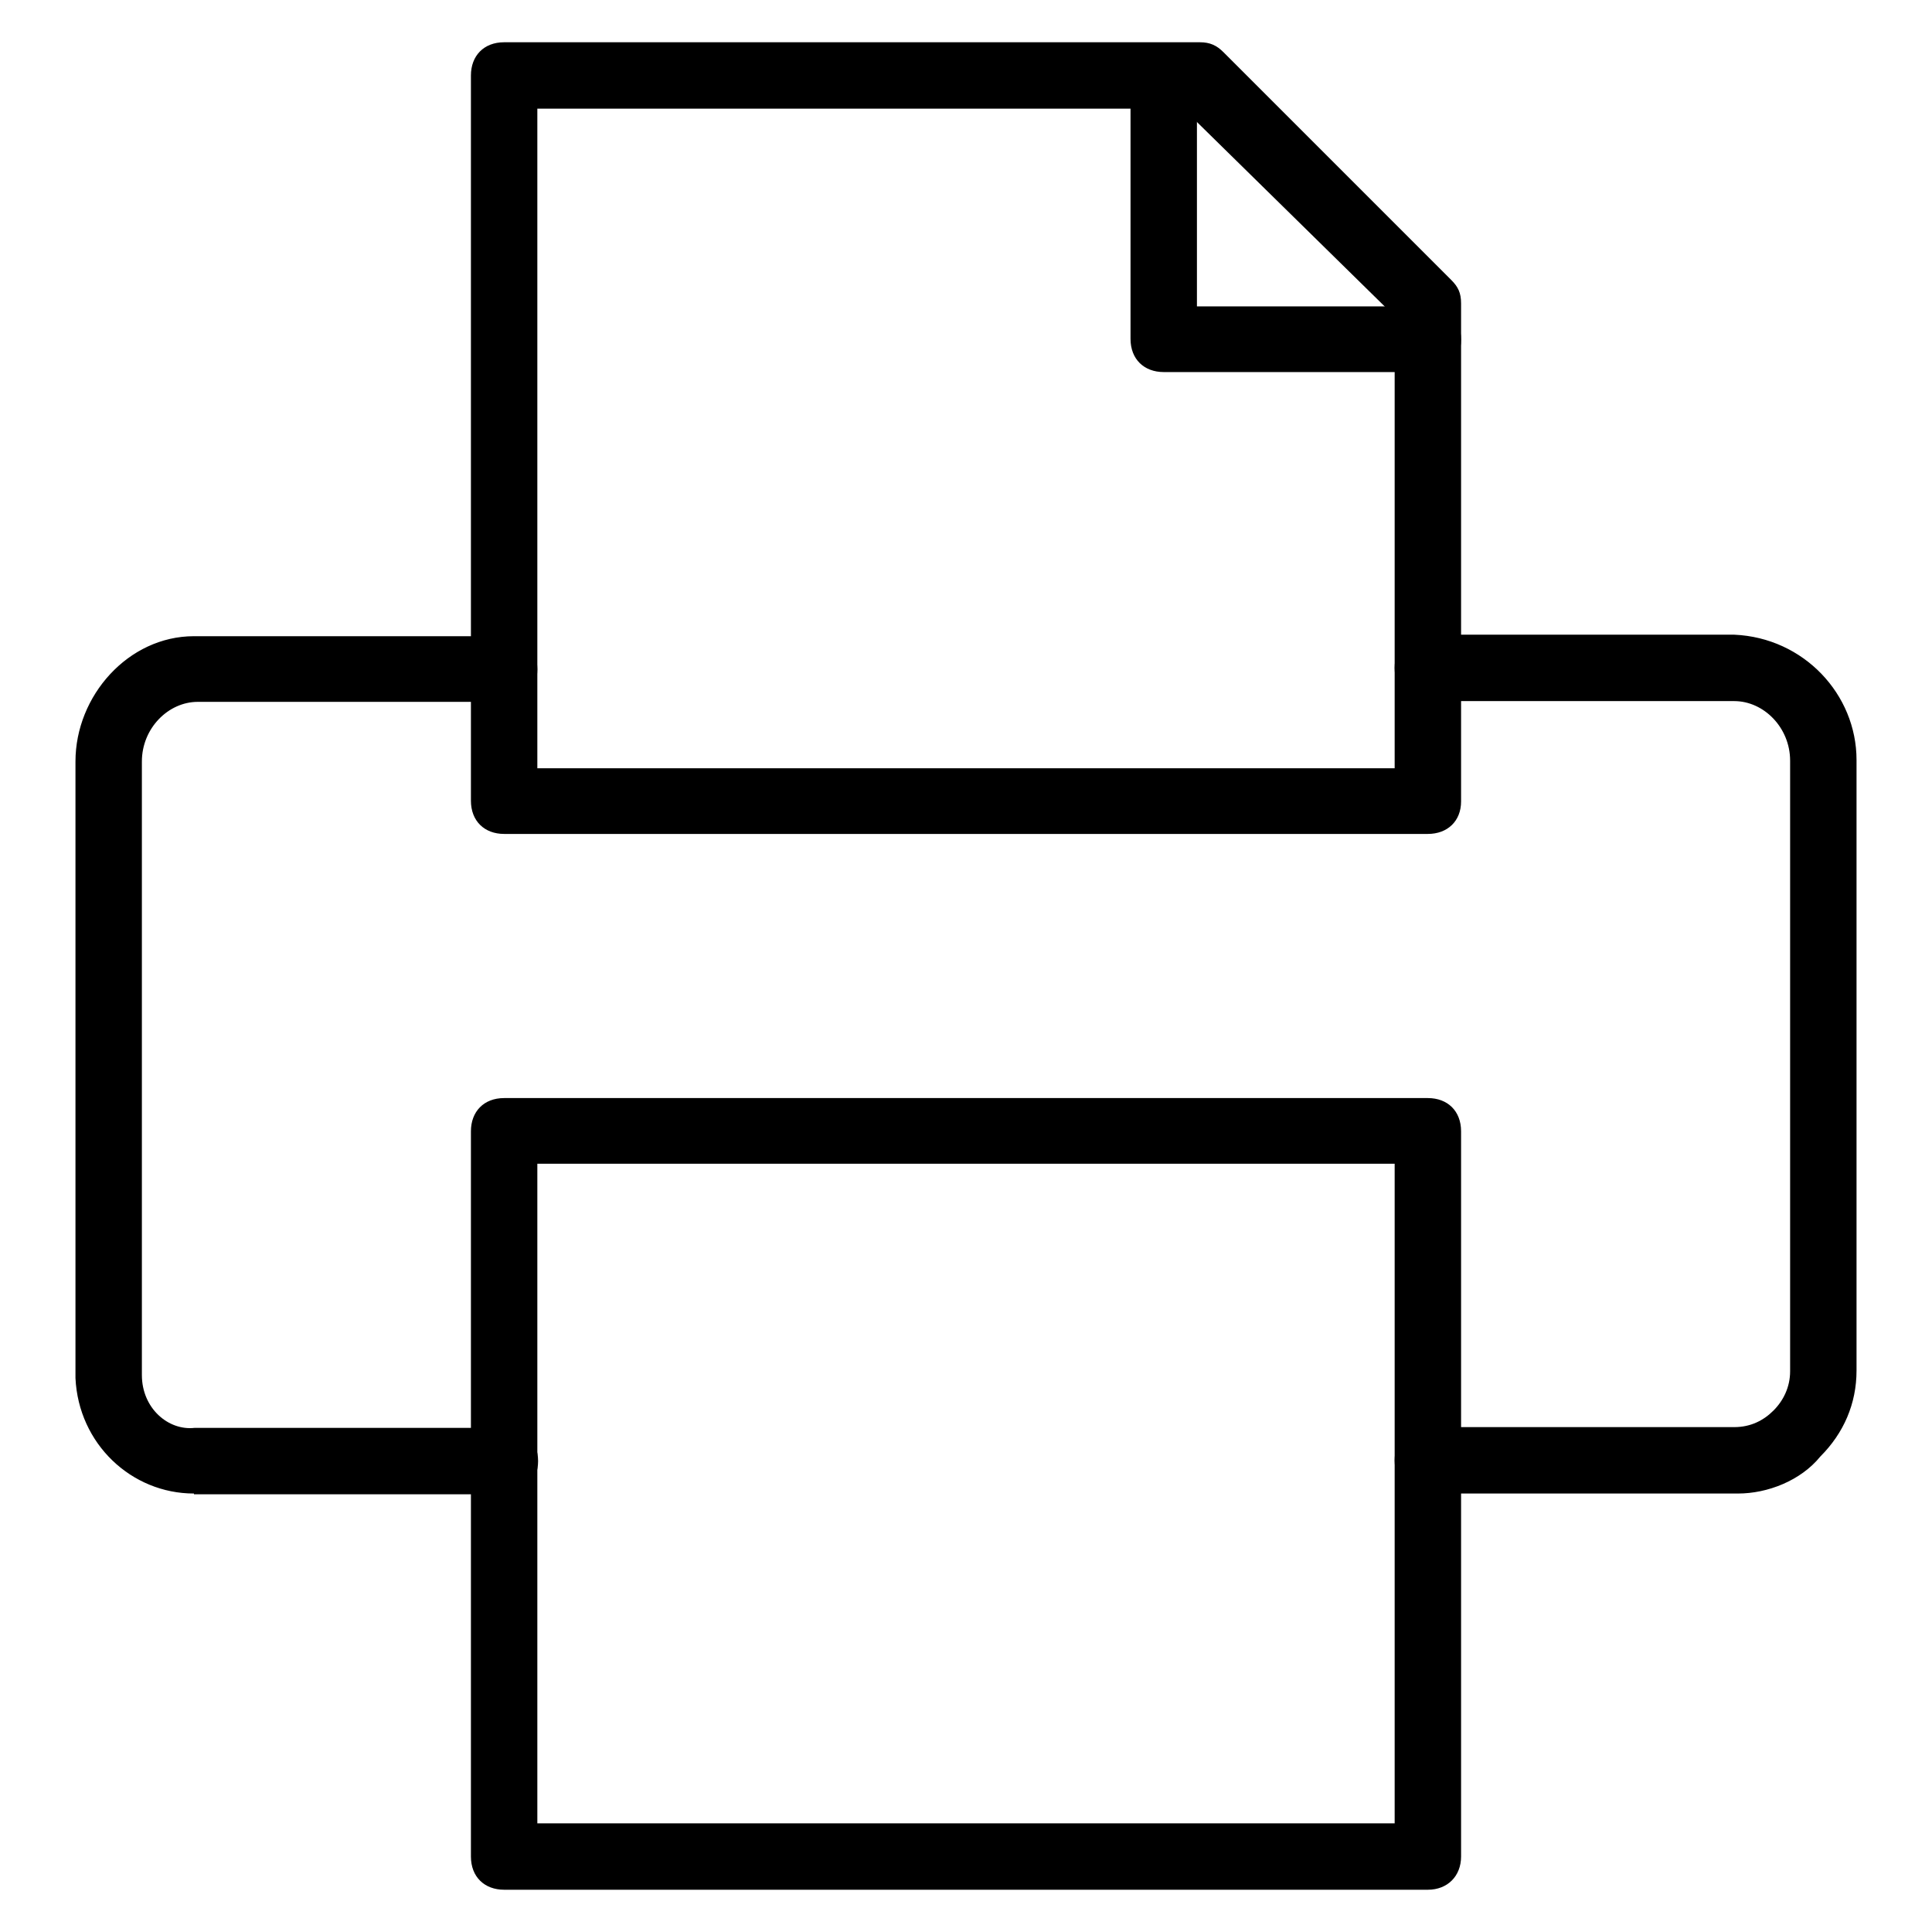 <?xml version="1.0" encoding="utf-8"?>
<!-- Svg Vector Icons : http://www.onlinewebfonts.com/icon -->
<!DOCTYPE svg PUBLIC "-//W3C//DTD SVG 1.1//EN" "http://www.w3.org/Graphics/SVG/1.1/DTD/svg11.dtd">
<svg version="1.1" xmlns="http://www.w3.org/2000/svg" xmlns:xlink="http://www.w3.org/1999/xlink" x="0px" y="0px" viewBox="0 0 256 256" enable-background="new 0 0 256 256" xml:space="preserve">
<g> <path fill="#000000" d="M25.7,197.9c-8.3,0-15.3-6.6-15.7-15.3v-81.7c0-8.7,7-16.6,15.7-16.6h41.1c2.6,0,4.4,1.7,4.4,4.4 S69.4,93,66.8,93H26.2c-3.9,0-7.4,3.5-7.4,7.9v81.3c0,4.4,3.5,7.4,7,7h41.1c2.6,0,4.4,1.7,4.4,4.4c0,2.6-1.7,4.4-4.4,4.4H25.7z  M230.3,197.9h-41.1c-2.6,0-4.4-1.7-4.4-4.4c0-2.6,1.7-4.4,4.4-4.4h40.6c2.2,0,3.9-0.9,5.2-2.2s2.2-3.1,2.2-5.2v-80.9 c0-4.4-3.5-7.9-7.4-7.9h-40.6c-2.6,0-4.4-1.7-4.4-4.4s1.7-4.4,4.4-4.4h40.6c9.2,0.4,16.2,7.9,16.2,16.6v80.9 c0,4.4-1.7,8.3-4.8,11.4C238.6,196.2,234.2,197.9,230.3,197.9z"/> <path fill="#000000" d="M189.2,110.5H66.8c-2.6,0-4.4-1.7-4.4-4.4V10c0-2.6,1.7-4.4,4.4-4.4H159c1.3,0,2.2,0.4,3.1,1.3l30.2,30.2 c0.9,0.9,1.3,1.7,1.3,3.1v66C193.6,108.8,191.8,110.5,189.2,110.5z M71.2,101.8h113.6V41.9l-28-27.5H71.2V101.8z"/> <path fill="#000000" d="M189.2,49.3h-35c-2.6,0-4.4-1.7-4.4-4.4V14.4c0-2.6,1.7-4.4,4.4-4.4c2.6,0,4.4,1.7,4.4,4.4v26.2h30.6 c2.6,0,4.4,1.7,4.4,4.4S191.8,49.3,189.2,49.3z M189.2,250.4H66.8c-2.6,0-4.4-1.7-4.4-4.4v-96.1c0-2.6,1.7-4.4,4.4-4.4h122.4 c2.6,0,4.4,1.7,4.4,4.4V246C193.6,248.6,191.8,250.4,189.2,250.4z M71.2,241.6h113.6v-87.4H71.2V241.6z"/></g>
</svg>